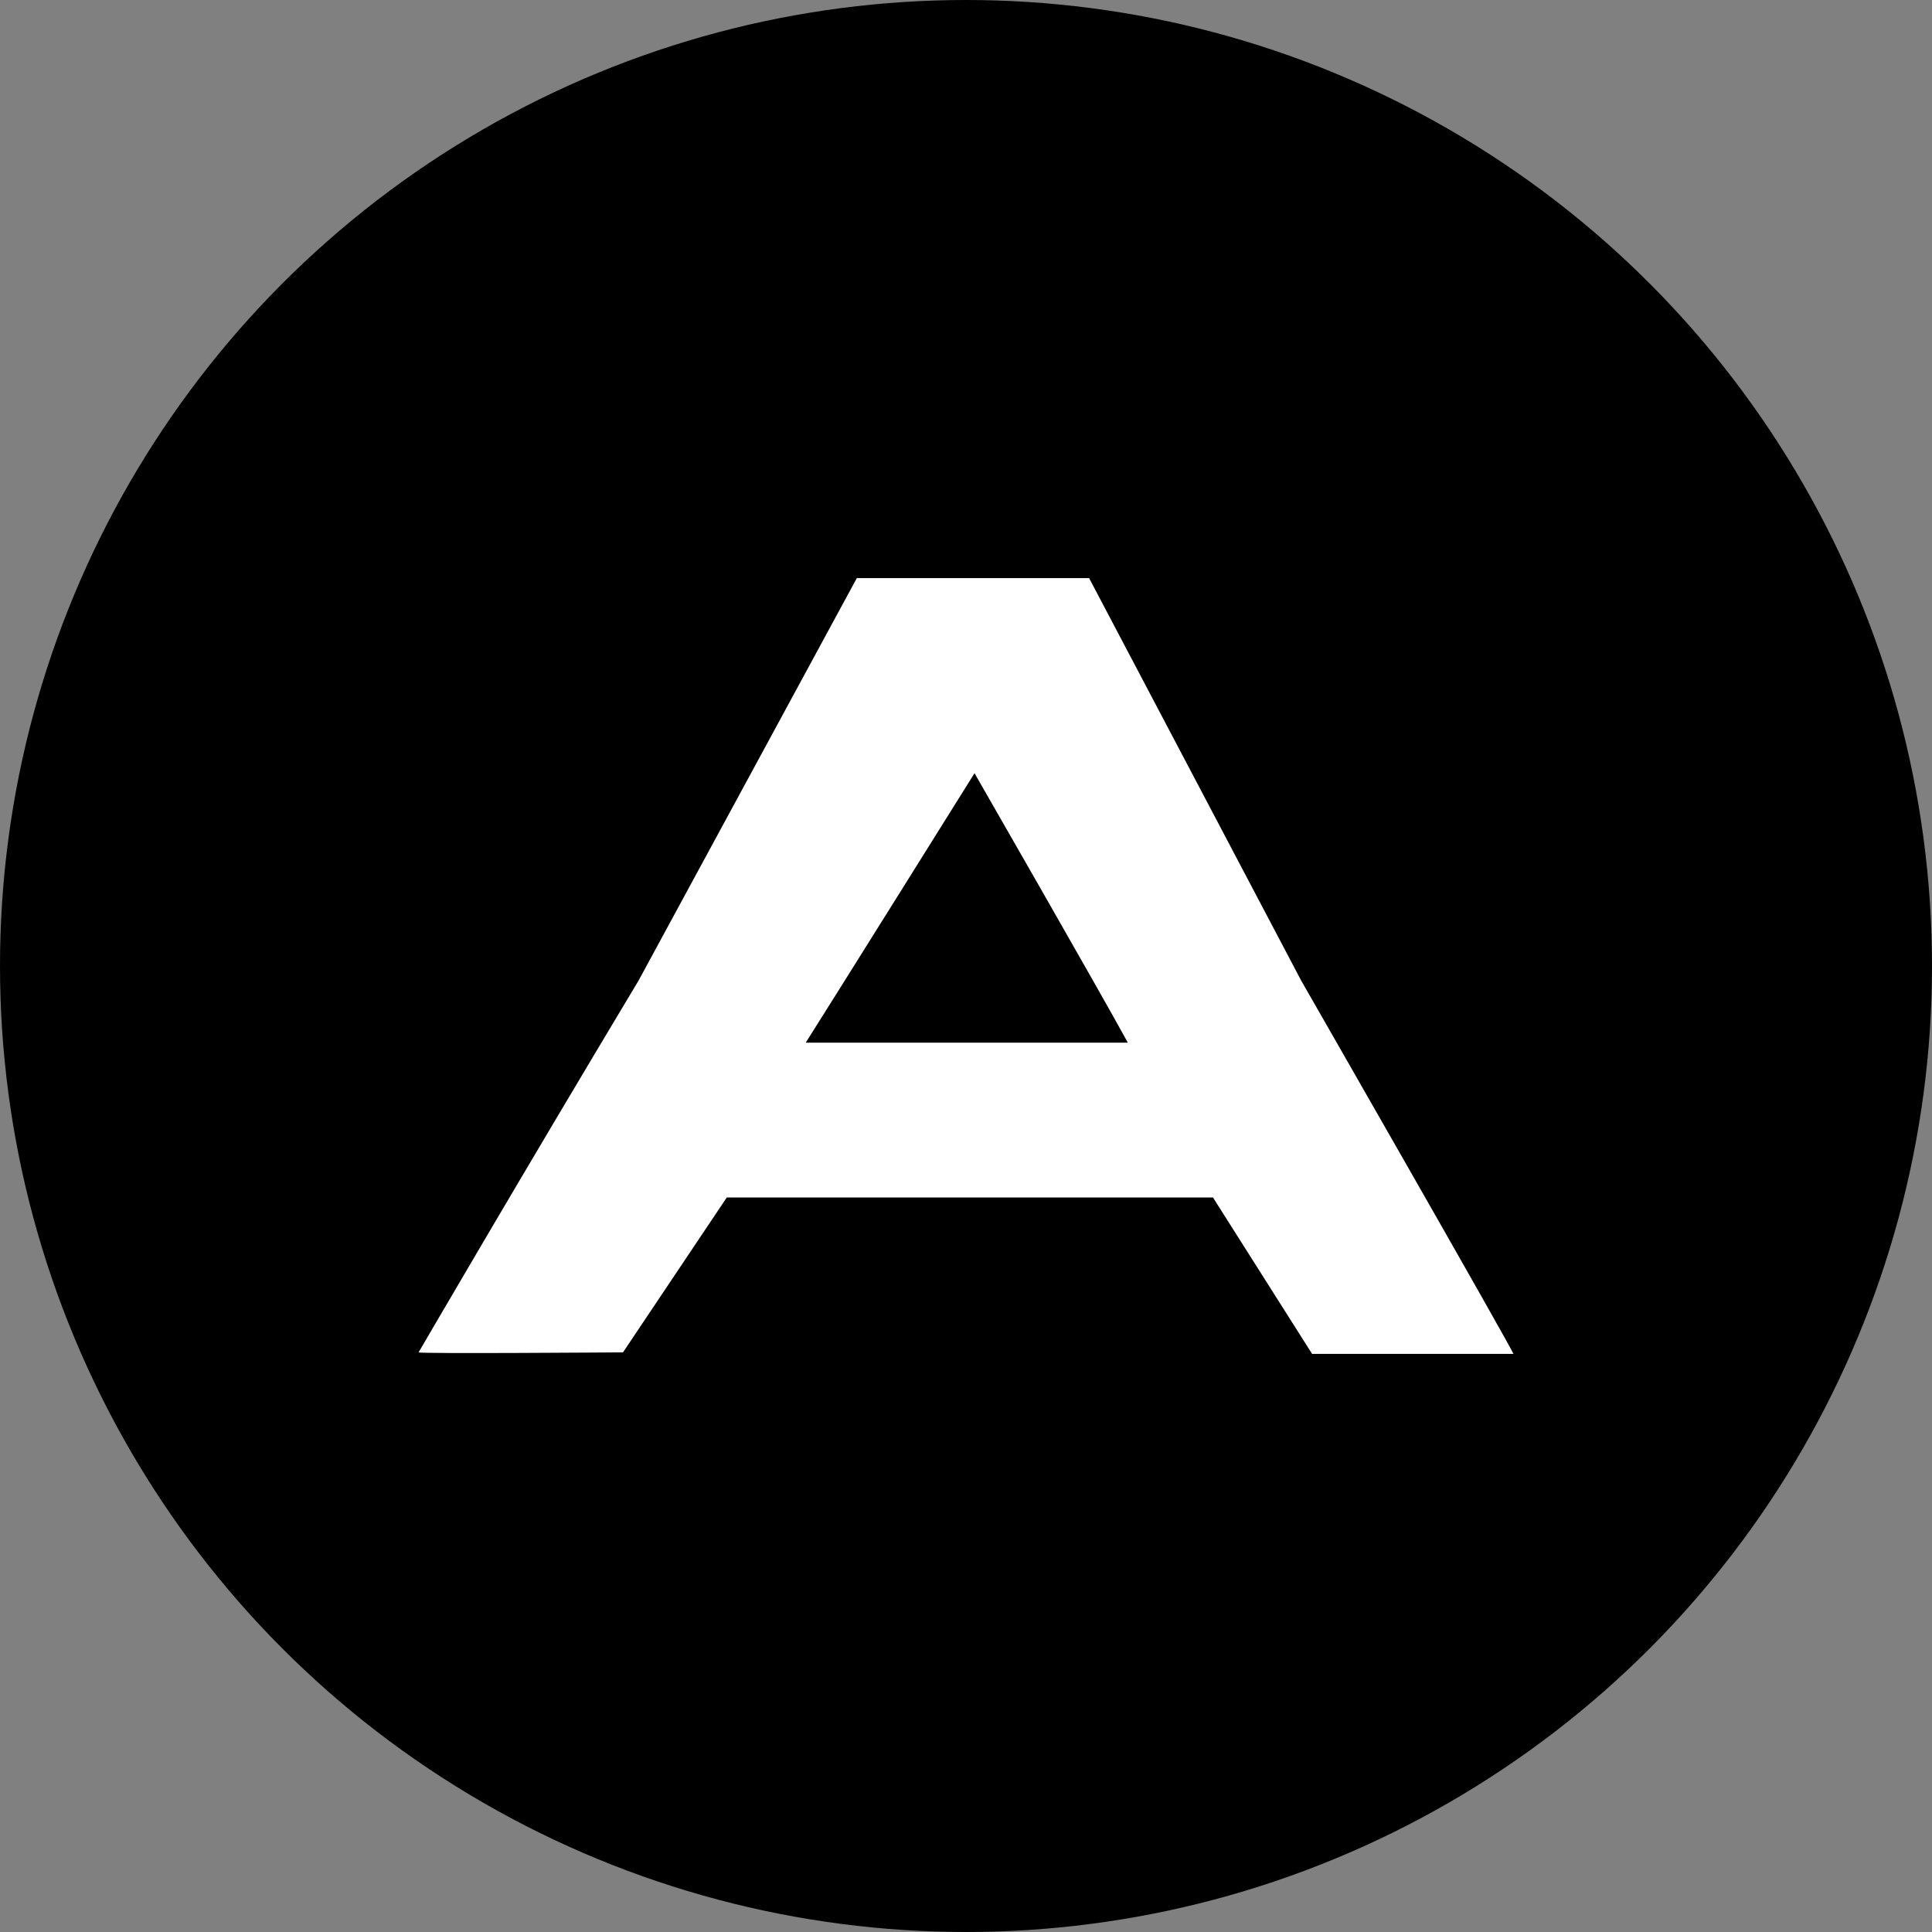 <?xml version='1.0' encoding='utf-8'?>
<svg xmlns="http://www.w3.org/2000/svg" viewBox="0 0 300 300" width="300" height="300">
  <rect x="0" y="0" width="300" height="300" fill="#808080" stroke="none"/>
  <defs>
    <style>
      .a {
        fill: #fff;
      }
    </style>
  <clipPath id="bz_circular_clip"><circle cx="150.0" cy="150.0" r="150.0" /></clipPath></defs>
  <g clip-path="url(#bz_circular_clip)"><rect width="300" height="300" />
  <path class="a" d="M202.058,152.285,169.116,89.767H133.048L99.144,152.285C80.389,183.544,65,209.993,65,209.993c0,.241,31.74,0,31.74,0l16.11-24.045h75.502l15.389,24.286H235C235,209.752,202.058,152.285,202.058,152.285Zm-76.945,9.617c3.367-5.289,26.21-41.839,26.21-41.839s19.477,33.905,23.805,41.839Z" />
</g></svg>